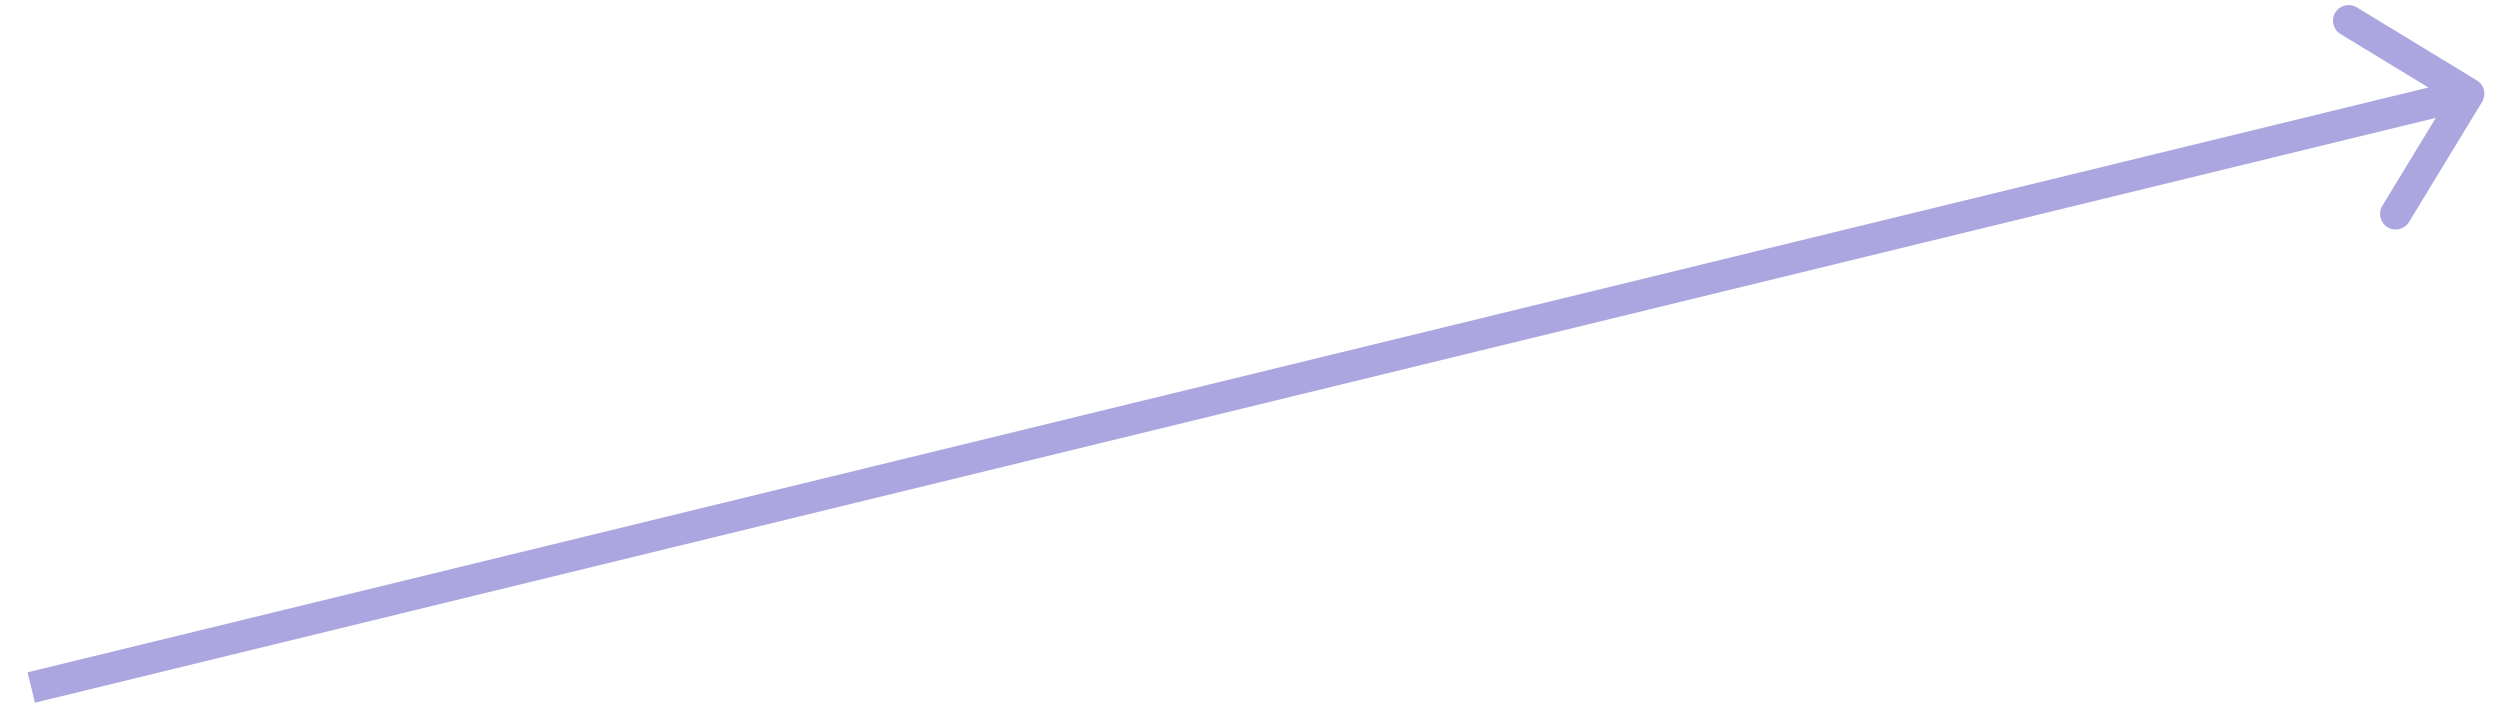 <?xml version="1.0" encoding="UTF-8"?> <svg xmlns="http://www.w3.org/2000/svg" width="80" height="23" viewBox="0 0 80 23" fill="none"><path d="M79.427 3.26C79.571 3.024 79.496 2.716 79.26 2.573L75.415 0.234C75.179 0.091 74.872 0.166 74.728 0.402C74.585 0.638 74.66 0.945 74.895 1.089L78.313 3.167L76.234 6.585C76.091 6.821 76.166 7.128 76.402 7.272C76.638 7.415 76.945 7.34 77.089 7.104L79.427 3.26ZM1.118 22.486L79.118 3.486L78.882 2.514L0.882 21.514L1.118 22.486Z" fill="#ABA6E0"></path></svg> 